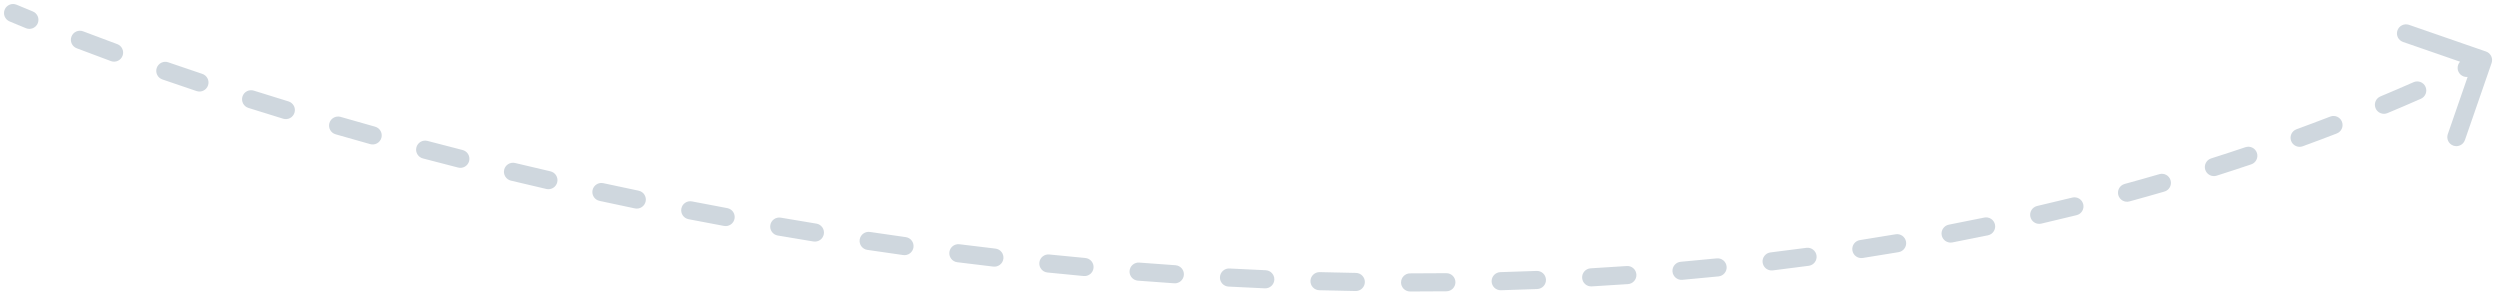 <svg width="276" height="33" viewBox="0 0 276 33" fill="none" xmlns="http://www.w3.org/2000/svg">
<path d="M1.056 2.365C0.546 2.151 0.306 1.565 0.52 1.056C0.733 0.547 1.319 0.307 1.828 0.52L1.056 2.365ZM274.454 5.687C274.976 5.867 275.253 6.437 275.072 6.959L272.127 15.463C271.946 15.985 271.377 16.262 270.855 16.081C270.333 15.9 270.056 15.331 270.237 14.809L272.855 7.249L265.295 4.631C264.773 4.451 264.497 3.881 264.678 3.359C264.858 2.837 265.428 2.561 265.95 2.741L274.454 5.687ZM3.623 1.263C4.135 1.472 4.38 2.056 4.17 2.567C3.961 3.078 3.377 3.323 2.866 3.114L3.623 1.263ZM8.467 5.328C7.951 5.131 7.693 4.553 7.89 4.037C8.087 3.521 8.665 3.263 9.181 3.46L8.467 5.328ZM12.938 4.868C13.457 5.059 13.723 5.633 13.533 6.152C13.342 6.67 12.768 6.936 12.249 6.746L12.938 4.868ZM17.922 8.769C17.401 8.588 17.124 8.019 17.305 7.497C17.486 6.975 18.055 6.698 18.577 6.879L17.922 8.769ZM22.337 8.158C22.86 8.333 23.143 8.899 22.968 9.423C22.793 9.947 22.227 10.23 21.703 10.055L22.337 8.158ZM27.42 11.913C26.893 11.746 26.602 11.184 26.768 10.658C26.935 10.131 27.497 9.839 28.023 10.006L27.42 11.913ZM31.848 11.194C32.376 11.355 32.674 11.914 32.513 12.442C32.351 12.971 31.793 13.268 31.264 13.107L31.848 11.194ZM37.049 14.825C36.519 14.672 36.213 14.118 36.366 13.587C36.52 13.057 37.074 12.751 37.605 12.904L37.049 14.825ZM41.412 13.986C41.944 14.134 42.255 14.686 42.106 15.218C41.958 15.75 41.406 16.061 40.874 15.912L41.412 13.986ZM46.682 17.489C46.149 17.348 45.83 16.801 45.971 16.267C46.112 15.733 46.659 15.415 47.193 15.556L46.682 17.489ZM51.07 16.561C51.606 16.697 51.929 17.242 51.793 17.777C51.657 18.312 51.112 18.636 50.577 18.499L51.07 16.561ZM56.401 19.94C55.864 19.811 55.533 19.271 55.662 18.734C55.791 18.197 56.331 17.866 56.868 17.995L56.401 19.94ZM60.77 18.915C61.309 19.039 61.644 19.576 61.52 20.114C61.395 20.652 60.859 20.988 60.32 20.863L60.77 18.915ZM66.183 22.177C65.644 22.06 65.301 21.527 65.418 20.988C65.536 20.448 66.068 20.105 66.608 20.223L66.183 22.177ZM70.505 21.051C71.045 21.163 71.393 21.693 71.28 22.234C71.168 22.774 70.638 23.122 70.097 23.009L70.505 21.051ZM76.013 24.199C75.471 24.094 75.116 23.569 75.222 23.027C75.327 22.485 75.852 22.13 76.394 22.236L76.013 24.199ZM80.293 22.976C80.836 23.076 81.195 23.598 81.094 24.141C80.994 24.684 80.472 25.043 79.929 24.942L80.293 22.976ZM85.86 26.001C85.316 25.907 84.95 25.39 85.043 24.846C85.137 24.302 85.654 23.936 86.198 24.03L85.86 26.001ZM90.126 24.686C90.671 24.775 91.042 25.289 90.953 25.834C90.864 26.379 90.351 26.749 89.805 26.66L90.126 24.686ZM95.751 27.586C95.205 27.505 94.828 26.996 94.909 26.45C94.99 25.904 95.499 25.527 96.046 25.608L95.751 27.586ZM99.996 26.178C100.543 26.254 100.925 26.759 100.848 27.306C100.772 27.853 100.267 28.235 99.72 28.159L99.996 26.178ZM105.679 28.949C105.131 28.88 104.743 28.38 104.812 27.832C104.881 27.284 105.381 26.896 105.929 26.965L105.679 28.949ZM109.897 27.445C110.446 27.509 110.839 28.006 110.775 28.554C110.711 29.103 110.215 29.496 109.666 29.432L109.897 27.445ZM115.639 30.084C115.089 30.028 114.689 29.537 114.745 28.988C114.802 28.438 115.292 28.038 115.842 28.095L115.639 30.084ZM119.823 28.482C120.373 28.533 120.778 29.02 120.727 29.57C120.676 30.12 120.189 30.524 119.639 30.474L119.823 28.482ZM125.623 30.984C125.073 30.941 124.661 30.46 124.704 29.909C124.747 29.358 125.228 28.947 125.779 28.99L125.623 30.984ZM129.77 29.281C130.321 29.319 130.737 29.796 130.7 30.347C130.662 30.898 130.185 31.314 129.634 31.276L129.77 29.281ZM135.628 31.639C135.077 31.61 134.653 31.139 134.683 30.588C134.712 30.036 135.183 29.613 135.734 29.642L135.628 31.639ZM139.73 29.833C140.281 29.857 140.71 30.323 140.686 30.875C140.662 31.427 140.196 31.855 139.644 31.832L139.73 29.833ZM145.647 32.041C145.095 32.026 144.66 31.567 144.675 31.015C144.69 30.463 145.15 30.027 145.702 30.042L145.647 32.041ZM149.697 30.13C150.249 30.139 150.69 30.594 150.68 31.146C150.671 31.698 150.216 32.138 149.664 32.129L149.697 30.13ZM155.674 32.18C155.122 32.18 154.674 31.732 154.675 31.18C154.675 30.627 155.123 30.18 155.675 30.18L155.674 32.18ZM159.669 30.159C160.221 30.153 160.673 30.596 160.679 31.148C160.685 31.7 160.242 32.153 159.69 32.159L159.669 30.159ZM165.702 32.043C165.15 32.058 164.69 31.623 164.675 31.071C164.66 30.519 165.095 30.059 165.647 30.044L165.702 32.043ZM169.636 29.91C170.188 29.888 170.653 30.318 170.675 30.87C170.696 31.422 170.267 31.887 169.715 31.908L169.636 29.91ZM175.723 31.618C175.172 31.65 174.699 31.228 174.668 30.677C174.636 30.126 175.058 29.653 175.609 29.622L175.723 31.618ZM179.591 29.37C180.142 29.331 180.619 29.747 180.658 30.298C180.696 30.849 180.28 31.327 179.729 31.365L179.591 29.37ZM185.728 30.893C185.178 30.941 184.692 30.534 184.644 29.984C184.595 29.434 185.002 28.949 185.552 28.9L185.728 30.893ZM189.523 28.525C190.073 28.469 190.563 28.87 190.619 29.419C190.674 29.969 190.274 30.459 189.724 30.515L189.523 28.525ZM195.706 29.852C195.158 29.918 194.66 29.527 194.593 28.979C194.527 28.43 194.918 27.932 195.466 27.866L195.706 29.852ZM199.422 27.361C199.969 27.288 200.472 27.672 200.546 28.219C200.619 28.767 200.235 29.27 199.688 29.344L199.422 27.361ZM205.646 28.481C205.1 28.566 204.589 28.192 204.504 27.646C204.419 27.101 204.793 26.589 205.339 26.505L205.646 28.481ZM209.273 25.865C209.818 25.773 210.334 26.139 210.427 26.683C210.519 27.228 210.153 27.744 209.608 27.837L209.273 25.865ZM215.533 26.765C214.991 26.869 214.467 26.514 214.363 25.972C214.258 25.429 214.614 24.905 215.156 24.801L215.533 26.765ZM219.064 24.02C219.605 23.908 220.134 24.256 220.247 24.796C220.359 25.337 220.011 25.866 219.47 25.979L219.064 24.02ZM225.353 24.689C224.815 24.813 224.278 24.478 224.154 23.94C224.029 23.402 224.364 22.865 224.903 22.74L225.353 24.689ZM228.778 21.813C229.314 21.68 229.856 22.007 229.989 22.543C230.121 23.079 229.794 23.621 229.258 23.754L228.778 21.813ZM235.088 22.237C234.555 22.383 234.005 22.069 233.86 21.536C233.714 21.003 234.028 20.453 234.561 20.308L235.088 22.237ZM238.395 19.227C238.925 19.073 239.48 19.378 239.634 19.909C239.789 20.439 239.484 20.994 238.953 21.148L238.395 19.227ZM244.717 19.395C244.191 19.562 243.629 19.271 243.461 18.745C243.294 18.219 243.585 17.656 244.111 17.489L244.717 19.395ZM247.897 16.251C248.42 16.074 248.987 16.356 249.163 16.879C249.34 17.403 249.058 17.97 248.535 18.146L247.897 16.251ZM254.22 16.149C253.702 16.339 253.127 16.073 252.937 15.554C252.748 15.035 253.014 14.461 253.533 14.271L254.22 16.149ZM257.26 12.87C257.775 12.671 258.354 12.927 258.553 13.442C258.752 13.958 258.496 14.537 257.98 14.736L257.26 12.87ZM263.573 12.488C263.063 12.701 262.477 12.461 262.264 11.951C262.052 11.441 262.292 10.856 262.802 10.643L263.573 12.488ZM266.461 9.074C266.966 8.852 267.556 9.082 267.778 9.587C268.001 10.093 267.771 10.683 267.265 10.905L266.461 9.074ZM272.749 8.402C272.25 8.638 271.654 8.425 271.417 7.926C271.181 7.427 271.394 6.831 271.893 6.594L272.749 8.402ZM1.828 0.52C2.417 0.766 3.015 1.014 3.623 1.263L2.866 3.114C2.253 2.863 1.649 2.613 1.056 2.365L1.828 0.52ZM9.181 3.46C10.402 3.927 11.655 4.397 12.938 4.868L12.249 6.746C10.957 6.271 9.696 5.799 8.467 5.328L9.181 3.46ZM18.577 6.879C19.807 7.305 21.06 7.732 22.337 8.158L21.703 10.055C20.419 9.626 19.159 9.198 17.922 8.769L18.577 6.879ZM28.023 10.006C29.279 10.403 30.554 10.799 31.848 11.194L31.264 13.107C29.964 12.71 28.682 12.312 27.42 11.913L28.023 10.006ZM37.605 12.904C38.859 13.267 40.128 13.627 41.412 13.986L40.874 15.912C39.584 15.552 38.309 15.19 37.049 14.825L37.605 12.904ZM47.193 15.556C48.473 15.894 49.765 16.229 51.07 16.561L50.577 18.499C49.266 18.166 47.968 17.829 46.682 17.489L47.193 15.556ZM56.868 17.995C58.158 18.305 59.459 18.612 60.77 18.915L60.32 20.863C59.003 20.559 57.696 20.251 56.401 19.94L56.868 17.995ZM66.608 20.223C67.897 20.503 69.197 20.779 70.505 21.051L70.097 23.009C68.784 22.736 67.479 22.458 66.183 22.177L66.608 20.223ZM76.394 22.236C77.686 22.487 78.986 22.734 80.293 22.976L79.929 24.942C78.616 24.699 77.31 24.451 76.013 24.199L76.394 22.236ZM86.198 24.03C87.501 24.253 88.81 24.472 90.126 24.686L89.805 26.66C88.483 26.445 87.168 26.226 85.86 26.001L86.198 24.03ZM96.046 25.608C97.356 25.803 98.674 25.993 99.996 26.178L99.72 28.159C98.391 27.973 97.068 27.782 95.751 27.586L96.046 25.608ZM105.929 26.965C107.246 27.131 108.569 27.291 109.897 27.445L109.666 29.432C108.332 29.277 107.003 29.116 105.679 28.949L105.929 26.965ZM115.842 28.095C117.165 28.23 118.492 28.359 119.823 28.482L119.639 30.474C118.301 30.35 116.968 30.22 115.639 30.084L115.842 28.095ZM125.779 28.99C127.106 29.093 128.436 29.19 129.77 29.281L129.634 31.276C128.294 31.185 126.957 31.088 125.623 30.984L125.779 28.99ZM135.734 29.642C137.063 29.712 138.395 29.776 139.73 29.833L139.644 31.832C138.303 31.774 136.964 31.71 135.628 31.639L135.734 29.642ZM145.702 30.042C147.031 30.078 148.363 30.108 149.697 30.13L149.664 32.129C148.323 32.107 146.984 32.078 145.647 32.041L145.702 30.042ZM155.675 30.18C157.004 30.18 158.336 30.173 159.669 30.159L159.69 32.159C158.35 32.173 157.011 32.18 155.674 32.18L155.675 30.18ZM165.647 30.044C166.975 30.007 168.305 29.962 169.636 29.91L169.715 31.908C168.376 31.961 167.039 32.006 165.702 32.043L165.647 30.044ZM175.609 29.622C176.936 29.546 178.263 29.462 179.591 29.37L179.729 31.365C178.393 31.457 177.058 31.542 175.723 31.618L175.609 29.622ZM185.552 28.9C186.876 28.784 188.2 28.659 189.523 28.525L189.724 30.515C188.392 30.649 187.06 30.775 185.728 30.893L185.552 28.9ZM195.466 27.866C196.785 27.707 198.104 27.539 199.422 27.361L199.688 29.344C198.361 29.522 197.034 29.691 195.706 29.852L195.466 27.866ZM205.339 26.505C206.651 26.301 207.963 26.087 209.273 25.865L209.608 27.837C208.288 28.061 206.968 28.276 205.646 28.481L205.339 26.505ZM215.156 24.801C216.46 24.55 217.763 24.29 219.064 24.02L219.47 25.979C218.16 26.251 216.847 26.513 215.533 26.765L215.156 24.801ZM224.903 22.74C226.196 22.441 227.488 22.132 228.778 21.813L229.258 23.754C227.959 24.076 226.657 24.387 225.353 24.689L224.903 22.74ZM234.561 20.308C235.841 19.958 237.12 19.598 238.395 19.227L238.953 21.148C237.667 21.522 236.379 21.885 235.088 22.237L234.561 20.308ZM244.111 17.489C245.376 17.087 246.638 16.674 247.897 16.251L248.535 18.146C247.265 18.573 245.993 18.99 244.717 19.395L244.111 17.489ZM253.533 14.271C254.779 13.815 256.021 13.348 257.26 12.87L257.98 14.736C256.731 15.218 255.477 15.69 254.22 16.149L253.533 14.271ZM262.802 10.643C264.025 10.132 265.245 9.609 266.461 9.074L267.265 10.905C266.039 11.445 264.808 11.972 263.573 12.488L262.802 10.643ZM271.893 6.594C272.493 6.31 273.092 6.022 273.69 5.732L274.564 7.531C273.96 7.824 273.355 8.114 272.749 8.402L271.893 6.594Z" fill="#103A5D" fill-opacity="0.2"/>
</svg>
